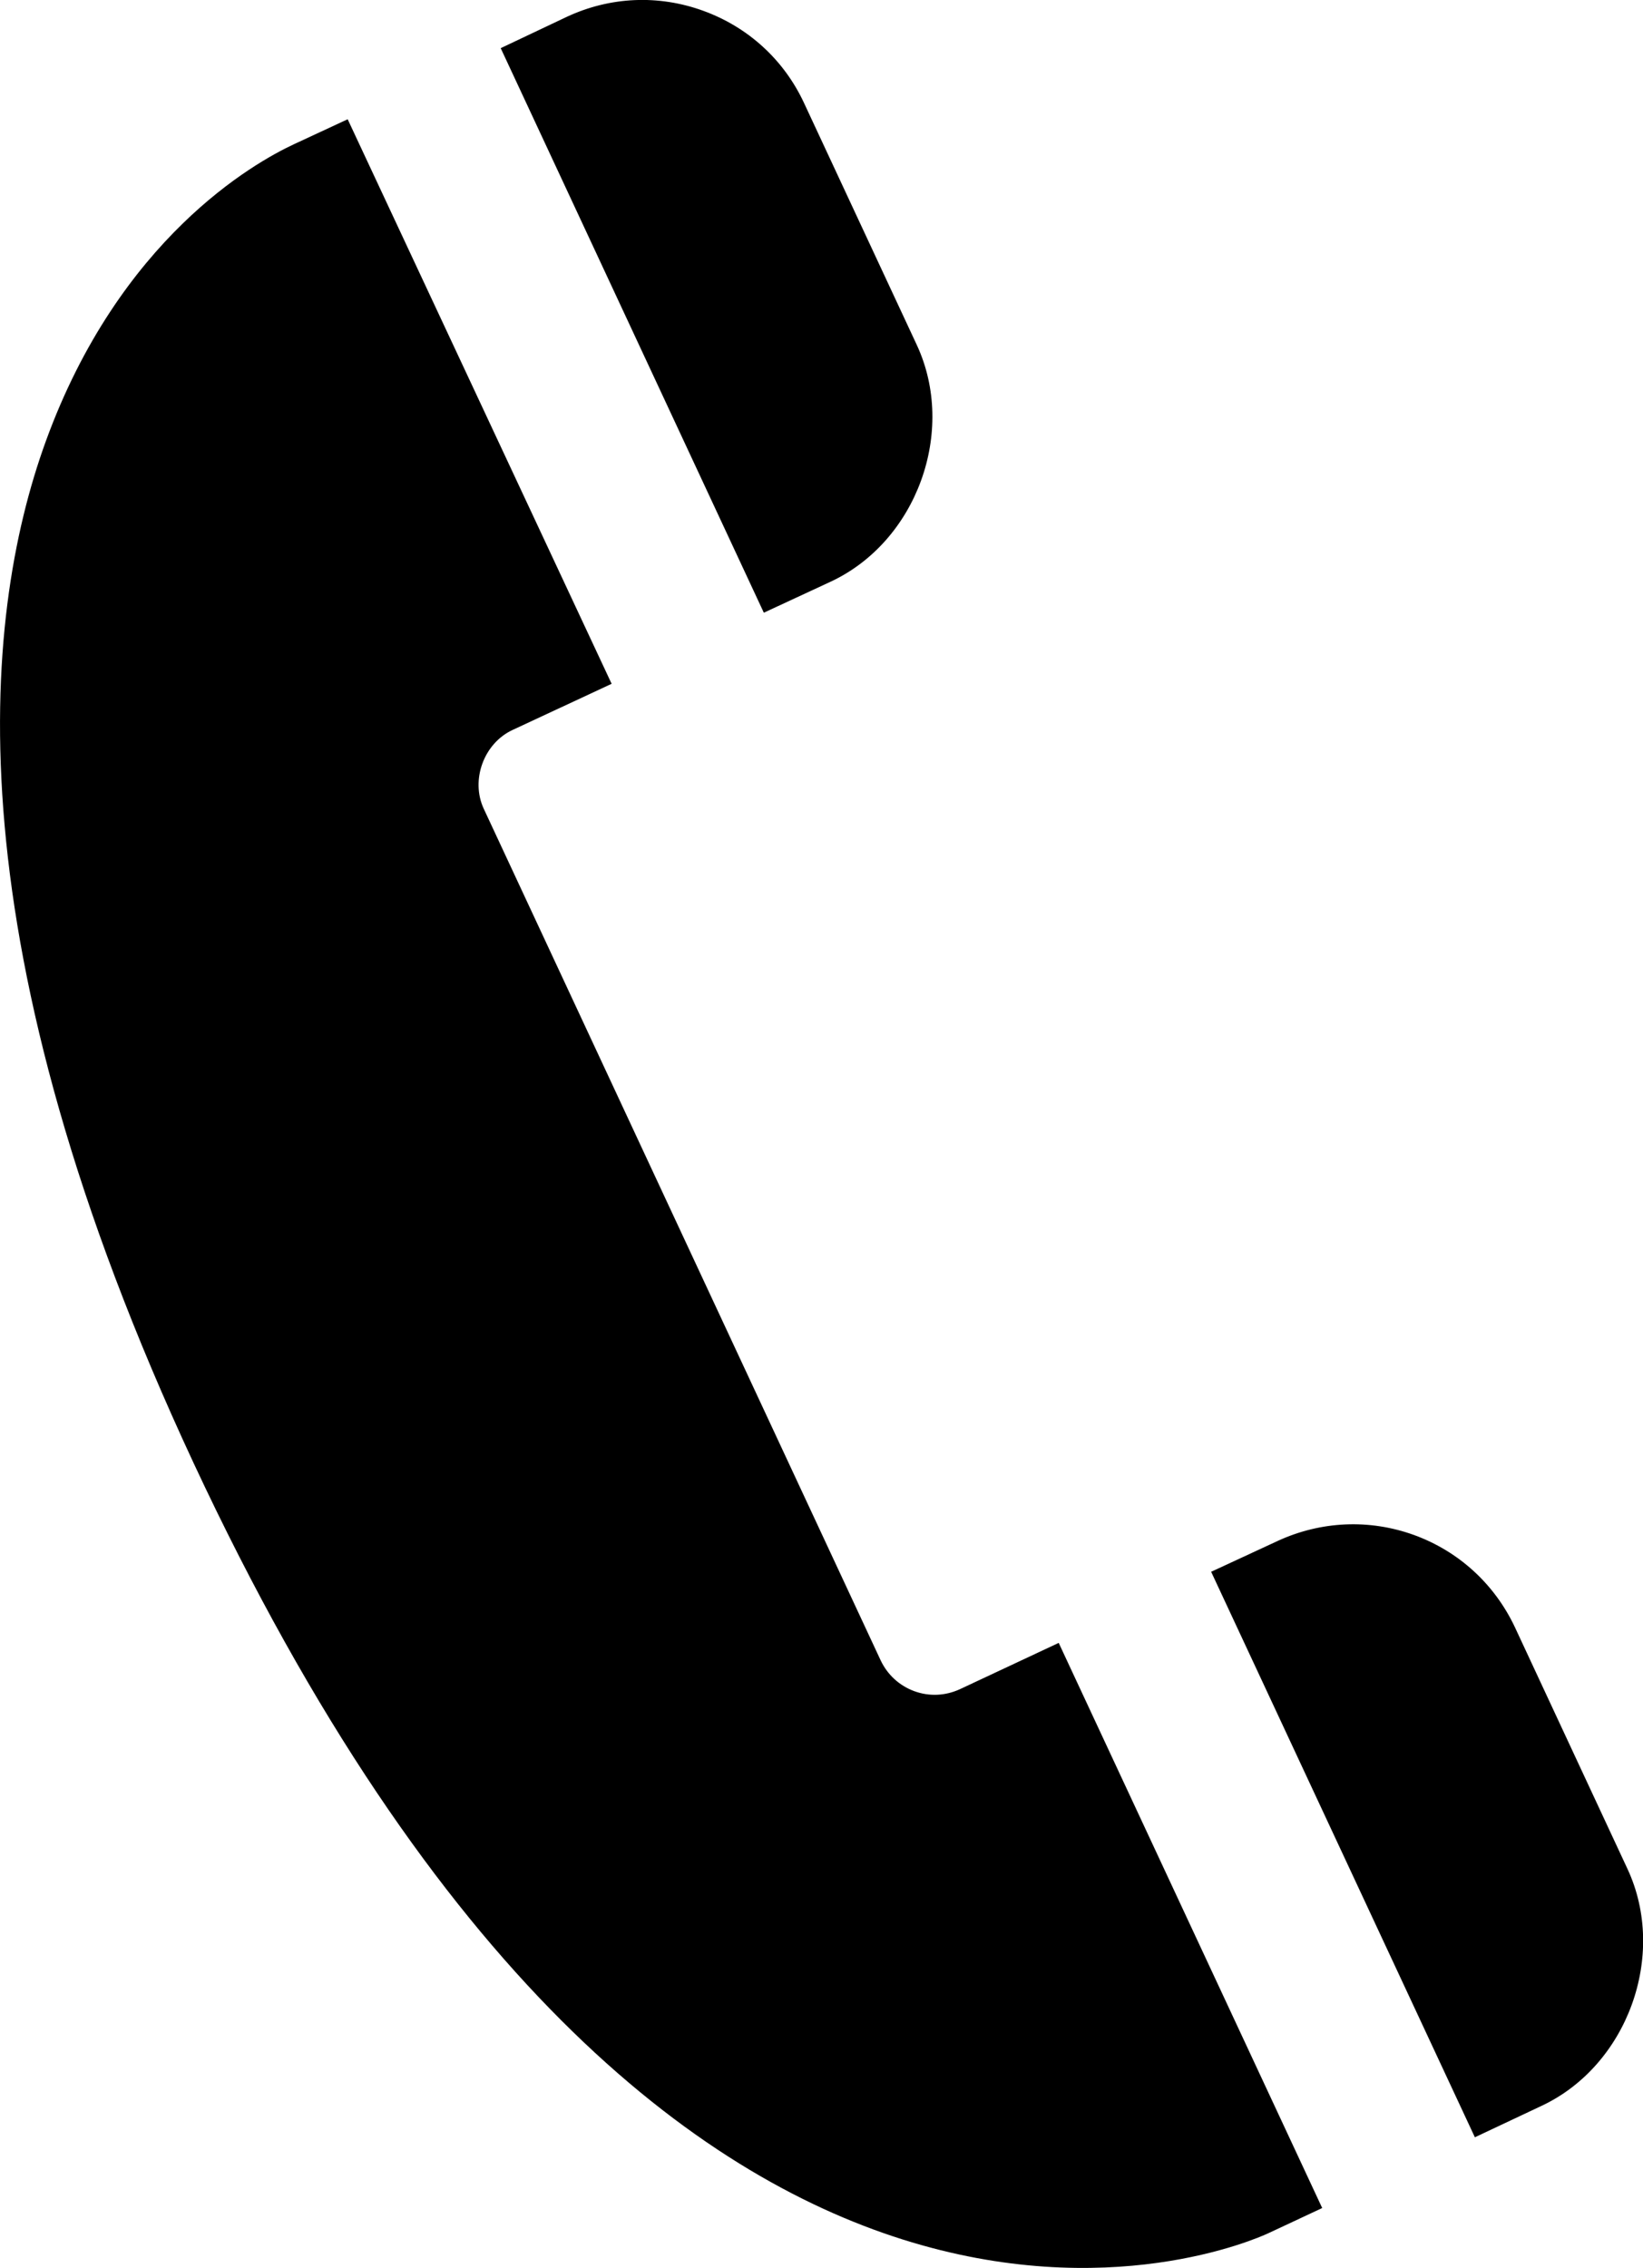 <svg xmlns="http://www.w3.org/2000/svg" width="13.818px" height="19.074px" viewBox="3.74 1.372 13.818 19.074">
    <g>
        <path d="M13.926,14.591l2.218,4.756l0.558-0.263c0.725-0.338,1.063-1.268,0.726-1.993l-0.947-2.033
		c-0.171-0.363-0.472-0.639-0.848-0.776c-0.375-0.136-0.783-0.118-1.146,0.049L13.926,14.591z"/>
        <path d="M10.724,6.265c0.726-0.337,1.064-1.267,0.726-1.993l-0.948-2.034c-0.169-0.363-0.47-0.638-0.847-0.775
		c-0.376-0.137-0.783-0.12-1.149,0.051L7.951,1.777l2.213,4.748L10.724,6.265z"/>
        <path d="M14.407,20.154l0.453-0.212l-2.216-4.753l-0.832,0.39c-0.123,0.056-0.257,0.062-0.383,0.016
		c-0.125-0.046-0.225-0.138-0.282-0.258L7.809,8.175C7.696,7.934,7.808,7.624,8.051,7.511l0.833-0.388l-2.22-4.748L6.21,2.586
		C5.876,2.742,4.745,3.379,4.126,5.081c-0.552,1.518-0.787,4.243,1.241,8.593C9.417,22.355,14.2,20.25,14.407,20.154z"/>
    </g>
</svg>
